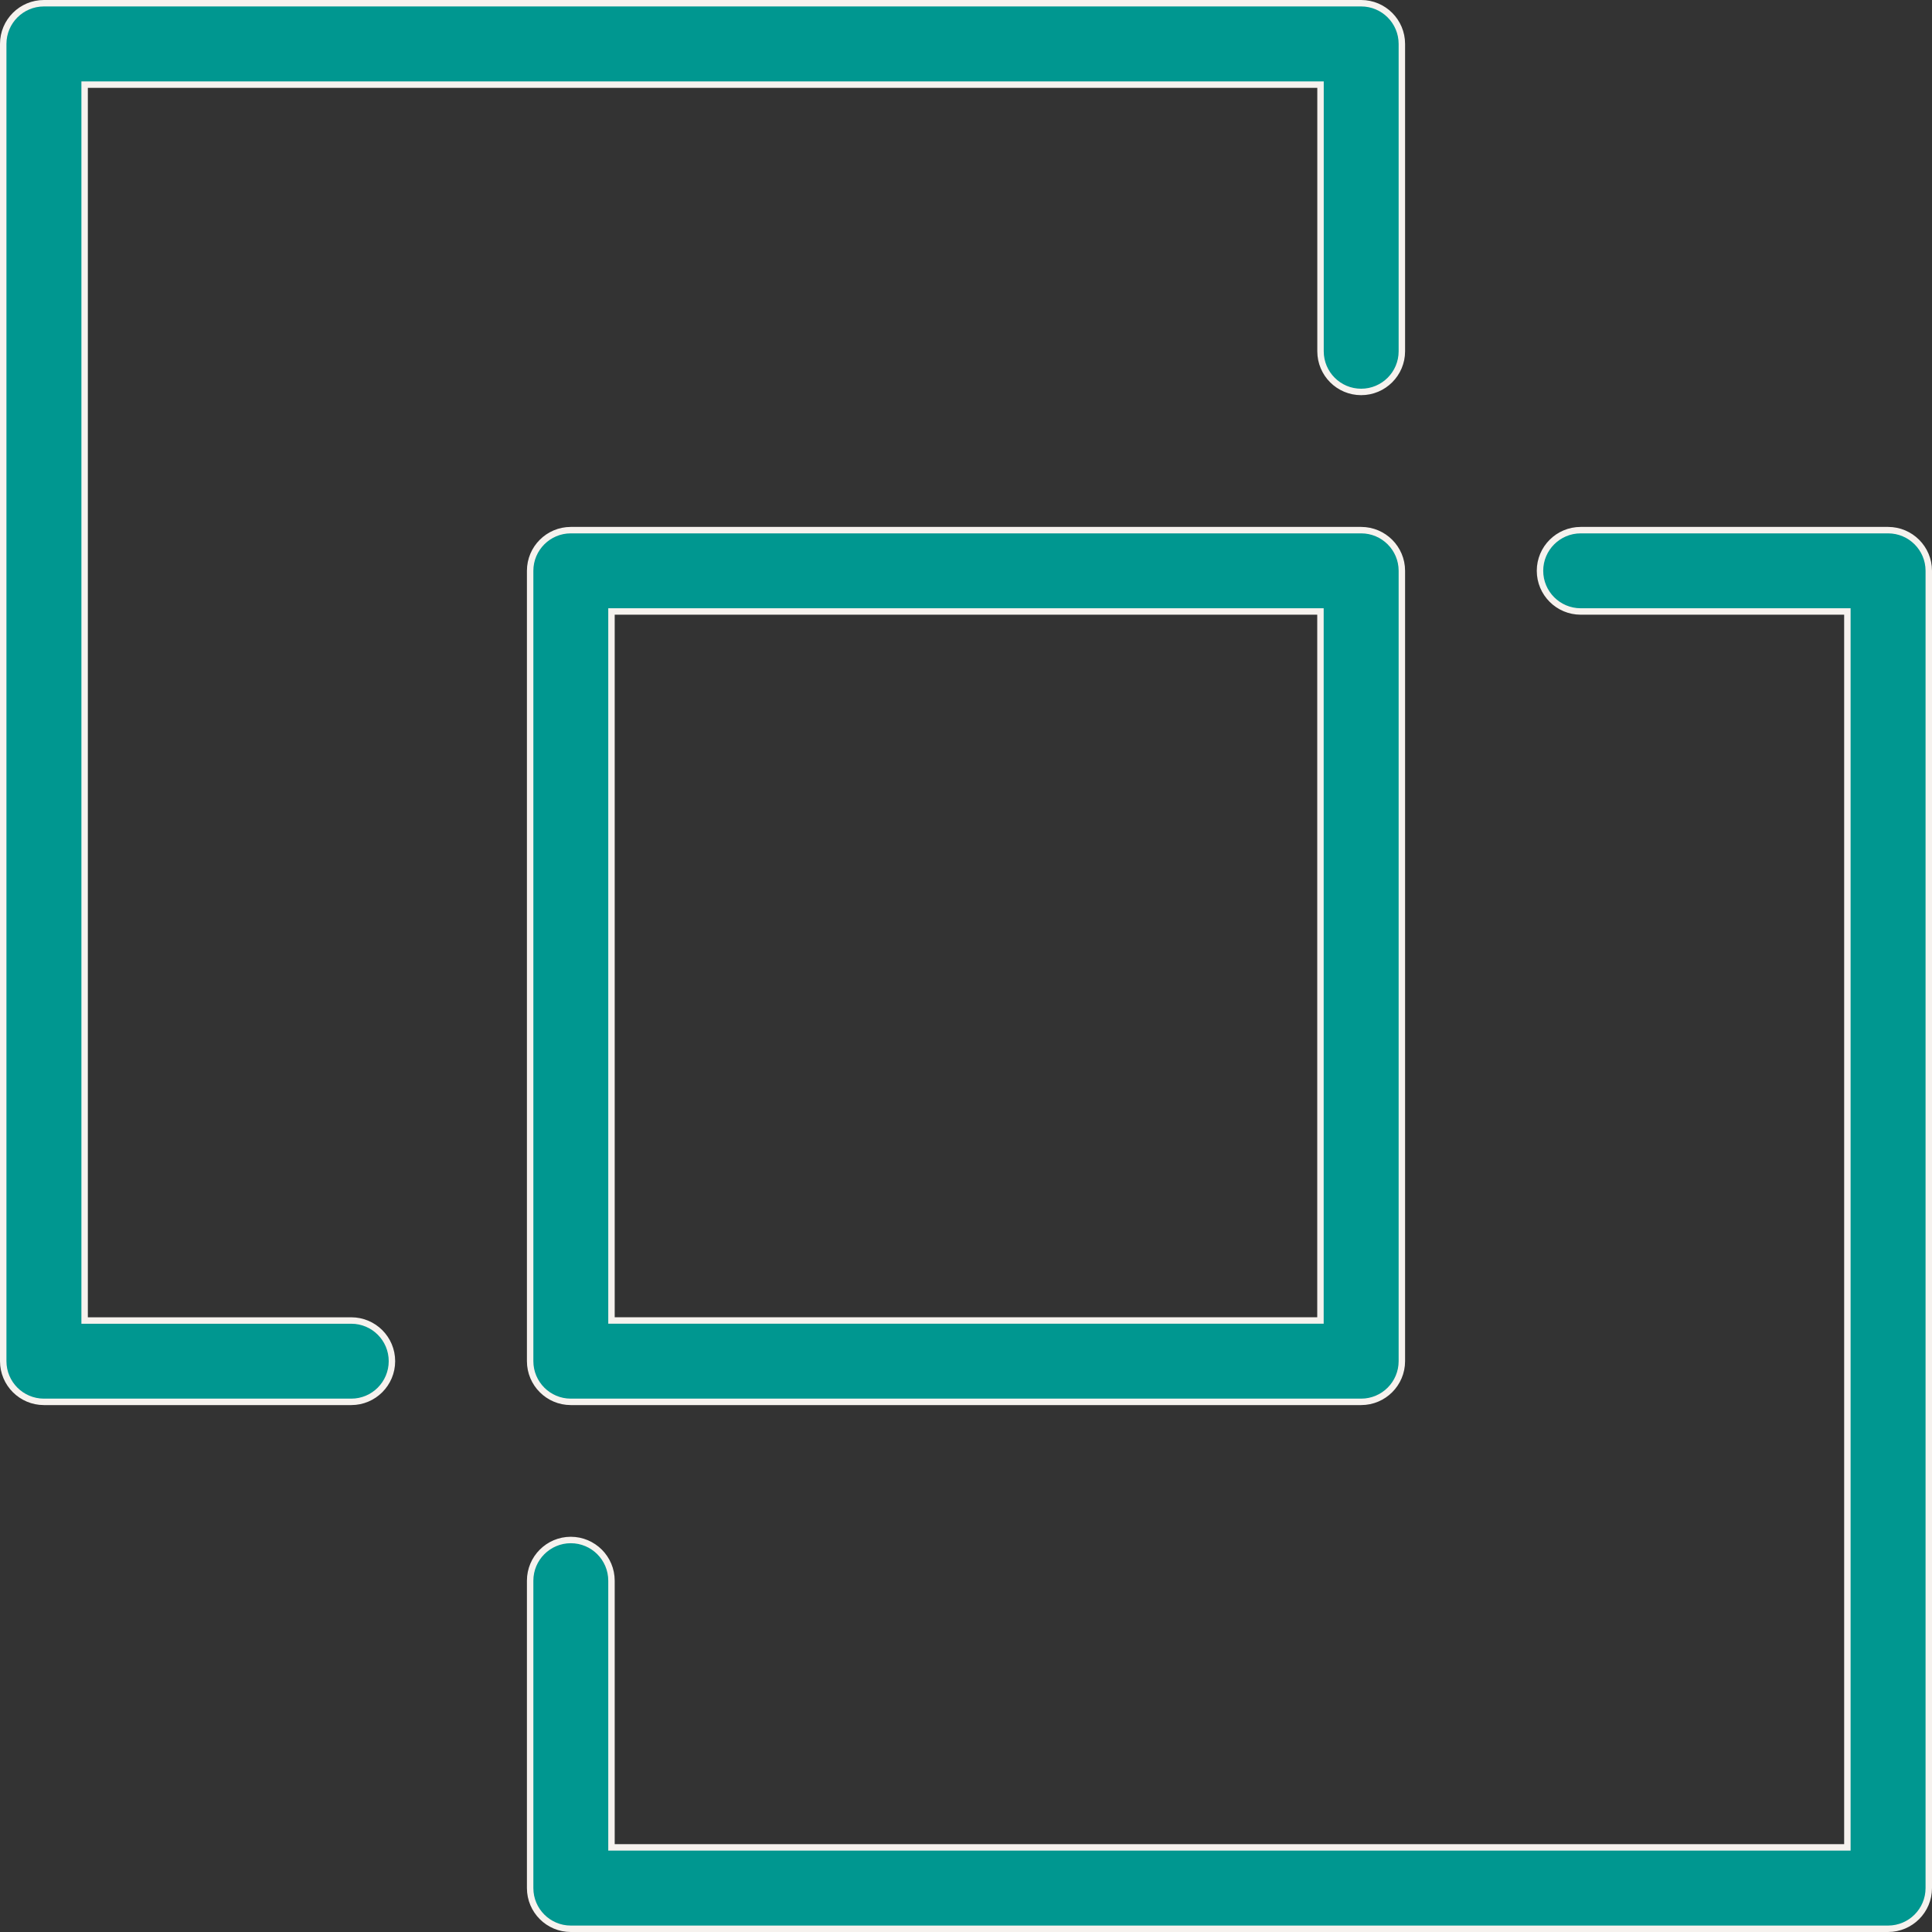 <?xml version="1.0" encoding="UTF-8"?> <svg xmlns="http://www.w3.org/2000/svg" width="30" height="30" viewBox="0 0 30 30" fill="none"><rect x="0" y="0" width="30" height="30" fill="#333333" stroke="none"/><path d="M20.505 1.364V1.314H20.454H1.364H1.314V1.364V20.454V20.505H1.364H5.455C5.803 20.505 6.086 20.787 6.086 21.136C6.086 21.485 5.803 21.768 5.455 21.768H0.682C0.333 21.768 0.05 21.485 0.05 21.136V0.682C0.05 0.333 0.333 0.05 0.682 0.05H21.136C21.485 0.05 21.768 0.333 21.768 0.682V5.455C21.768 5.803 21.485 6.086 21.136 6.086C20.787 6.086 20.505 5.803 20.505 5.455V1.364Z" fill="#009790" stroke="#F6F2EE" stroke-width="0.1"></path><path d="M9.495 28.636V28.686H9.545H28.636H28.686V28.636V9.545V9.495H28.636H24.545C24.196 9.495 23.913 9.212 23.913 8.863C23.913 8.515 24.196 8.232 24.545 8.232H29.318C29.667 8.232 29.95 8.515 29.95 8.863V29.318C29.95 29.667 29.667 29.95 29.318 29.95H8.863C8.515 29.95 8.232 29.667 8.232 29.318V24.545C8.232 24.196 8.515 23.913 8.863 23.913C9.212 23.913 9.495 24.196 9.495 24.545V28.636Z" fill="#009790" stroke="#F6F2EE" stroke-width="0.1"></path><path d="M9.495 20.454V20.504H9.545H20.454H20.504V20.454V9.545V9.495H20.454H9.545H9.495V9.545V20.454ZM21.136 21.768H8.863C8.515 21.768 8.232 21.485 8.232 21.136V8.863C8.232 8.515 8.515 8.232 8.863 8.232H21.136C21.485 8.232 21.768 8.515 21.768 8.863V21.136C21.768 21.485 21.485 21.768 21.136 21.768Z" fill="#009790" stroke="#F6F2EE" stroke-width="0.1"></path></svg> 